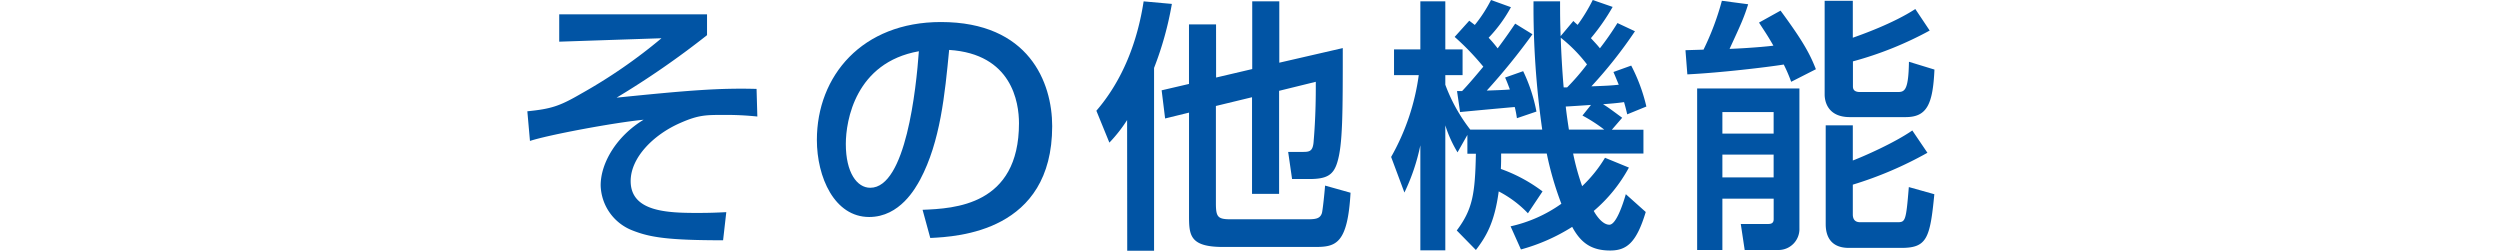 <svg xmlns="http://www.w3.org/2000/svg" width="640" height="64.19" viewBox="-135 0 640 64.19"><defs><style>.cls-1{fill:#0154a4;}</style></defs><title>other_ttl</title><g id="Layer_2" data-name="Layer 2"><g id="レイヤー_1" data-name="レイヤー 1"><path class="cls-1" d="M46,3.67V9A220.23,220.23,0,0,1,22.85,25c18-1.83,26.17-2.51,35.83-2.24l.2,7.07a76.79,76.79,0,0,0-8.5-.41c-4.76,0-6.59,0-11.35,2.11-6.8,3-12.58,8.84-12.58,14.82,0,7.82,9.25,8.16,17.07,8.16,3.06,0,4.82-.07,7.41-.2l-.82,7.2c-14.07,0-18.7-.74-23.18-2.51a12.72,12.72,0,0,1-8.16-11.56c0-5.78,4.14-12.65,11-16.79-7.61.74-24.34,3.87-29.1,5.43L0,28.49C6.05,27.88,8.23,27.2,13.73,24A133.37,133.37,0,0,0,34.34,9.79l-26.18.88v-7Z"/><path class="cls-1" d="M101.18,53.71c8.09-.33,24.68-1.08,24.68-22.16,0-5.37-1.83-17.75-17.88-18.77-1.09,11.29-2.24,23.46-7.41,33.18-1.16,2.11-5.17,9.59-13.06,9.59-8.9,0-13.39-10.2-13.39-19.72,0-16.38,11.56-30.19,31.75-30.19,22.58,0,28.49,15.51,28.49,26.66,0,27-24.14,28.28-31.21,28.62ZM81.53,36.85c0,7.35,2.86,11.22,6.26,11.22,9.11,0,11.76-25.43,12.44-34.95C84,16,81.53,30.87,81.53,36.85Z"/><path class="cls-1" d="M153.54,30.73A37,37,0,0,1,149,36.51l-3.33-8.16c6.8-7.88,10.54-17.81,12.1-28L165,1a84.48,84.48,0,0,1-4.56,16.39V64.19h-6.87Zm22.78-10.88,9.25-2.17V.34h6.93V16.05l16.25-3.74c0,16.59,0,24.75-1.42,29.3-1,3.27-2.79,4.22-7.14,4.22h-4.42l-1-6.94h3.6c1.83,0,2.72-.07,2.92-2.65,0-.27.62-6.26.55-15.3l-9.39,2.31V49.63h-6.93V24.89l-9.25,2.24V52c0,3.6.48,4.14,3.88,4.14h19.44c2.18,0,3.33-.13,3.81-1.56.2-.61.68-5.17.82-7.07l6.52,1.83c-.74,13.06-3.74,13.88-9,13.88H178.09c-8.57,0-8.7-3.06-8.7-8.1V28.83l-6.12,1.5-.89-7.21,7-1.63V6.25h6.93Z"/><path class="cls-1" d="M256.15,54.6A28.23,28.23,0,0,0,248.67,49c-1.08,8.15-3.33,11.69-5.84,15l-4.9-5c4.08-5.44,4.69-9.38,4.9-19.65h-2.18V34.54L238.13,39A31.59,31.59,0,0,1,235,32.09v32h-6.39V37.19a51.62,51.62,0,0,1-4.08,12.1l-3.4-9.11a58.31,58.31,0,0,0,7.07-20.94h-6.33V12.65h6.74V.34H235V12.65h4.42v6.59H235v2.45a42.81,42.81,0,0,0,6.39,11.49h18.42A221.25,221.25,0,0,1,257.58.34h6.8c0,3.13,0,4.9.14,8.91l3.26-3.88c.61.61.82.75,1.09,1A43.54,43.54,0,0,0,272.74,0l5.1,1.77a54,54,0,0,1-5.57,8c.81.89,1.49,1.57,2.31,2.59a74.36,74.36,0,0,0,4.49-6.46L283.55,8A114.59,114.59,0,0,1,272.4,22.1c4-.14,5.1-.21,7-.41-.62-1.5-.89-2.18-1.36-3.26l4.55-1.64a44.18,44.18,0,0,1,3.88,10.48l-4.9,2c-.47-2-.61-2.38-.81-3.13-1.77.27-3.74.41-5.38.54,1.43.89,1.77,1.16,4.9,3.47l-2.65,3.06h8.09V39.3h-18a61.86,61.86,0,0,0,2.31,8.36,34.24,34.24,0,0,0,5.85-7.27L282,42.9A38.77,38.77,0,0,1,273,54c.74,1.36,2.31,3.53,4,3.53s3.4-5,4.21-7.82l5.1,4.56c-2.38,7.89-4.89,9.86-9.11,9.86-4.83,0-7.54-2-9.72-6.05a48.36,48.36,0,0,1-13.12,5.78l-2.65-5.92a35.75,35.75,0,0,0,13-5.78,81.62,81.62,0,0,1-3.74-12.85H249.29c0,1.63,0,2.52-.07,3.94A39.83,39.83,0,0,1,259.89,49ZM239.29,23.32c1.29-1.36,2.79-3.06,5.44-6.25a65.3,65.3,0,0,0-7.34-7.62l3.74-4.15c.61.48,1.08.82,1.42,1.09A36.21,36.21,0,0,0,246.7,0l5.1,1.84a36.37,36.37,0,0,1-5.71,7.82,33.14,33.14,0,0,1,2.31,2.72c2.38-3.2,3.33-4.63,4.49-6.33l4.42,2.72a164.9,164.9,0,0,1-11.7,14.42c1.7-.07,4.29-.14,5.92-.28-.48-1.29-.75-2-1.22-3.06l4.62-1.63a41.69,41.69,0,0,1,3.4,10.34l-5,1.7a27.9,27.9,0,0,0-.55-2.86c-.27,0-12.85,1.16-14,1.29L238,23.32Zm32-6.8a38.16,38.16,0,0,0-6.73-6.86c.06,3.05.4,9,.74,12.71h.89A59,59,0,0,0,271.25,16.52Zm1,10.34c-.82.06-6.12.41-6.46.41.27,2.44.68,5.09.81,5.91h9.05a40.24,40.24,0,0,0-5.58-3.6Z"/><path class="cls-1" d="M323.54,20.94a38.2,38.2,0,0,0-1.9-4.42c-4.22.68-16.25,2.11-24.68,2.52l-.48-6.19,4.62-.14A68.7,68.7,0,0,0,305.8.2l6.73.89c-1.09,3.47-1.84,5.1-4.76,11.42.75,0,7.41-.34,11.22-.82-1.57-2.78-2.66-4.28-3.68-5.91l5.51-3.06c5.71,7.75,7.48,11,9.05,15Zm-24.07,1.7h26.18V58.41A5.36,5.36,0,0,1,320.41,64h-8.77l-1-6.66h7c.88,0,1.42-.27,1.42-1.23V50.86H305.93V64h-6.46Zm6.46,6.05V34.2h13.12V28.69Zm0,10.88v5.85h13.12V39.57ZM339.32.2V9.66c2.1-.75,10.26-3.61,16-7.35L359,7.82a89.87,89.87,0,0,1-19.65,7.89V22c0,.54,0,1.56,1.83,1.56h9.39c1.9,0,3,0,3.12-7.75l6.53,2c-.41,9.05-2,12.17-7.41,12.17H338.57c-6,0-6.46-4.48-6.46-5.77V.2Zm-6.94,31.89h6.94v9c2.85-1.09,10.6-4.49,15.23-7.69l3.87,5.71a96.09,96.09,0,0,1-19.1,8.16v7.62c0,1.63.95,2,1.9,2h9.32c2.24,0,2.38,0,3.12-9l6.53,1.83c-1.09,11.29-1.9,13.74-8.43,13.74H338.3c-5.92,0-5.92-4.9-5.92-6.26Z"/></g></g></svg>